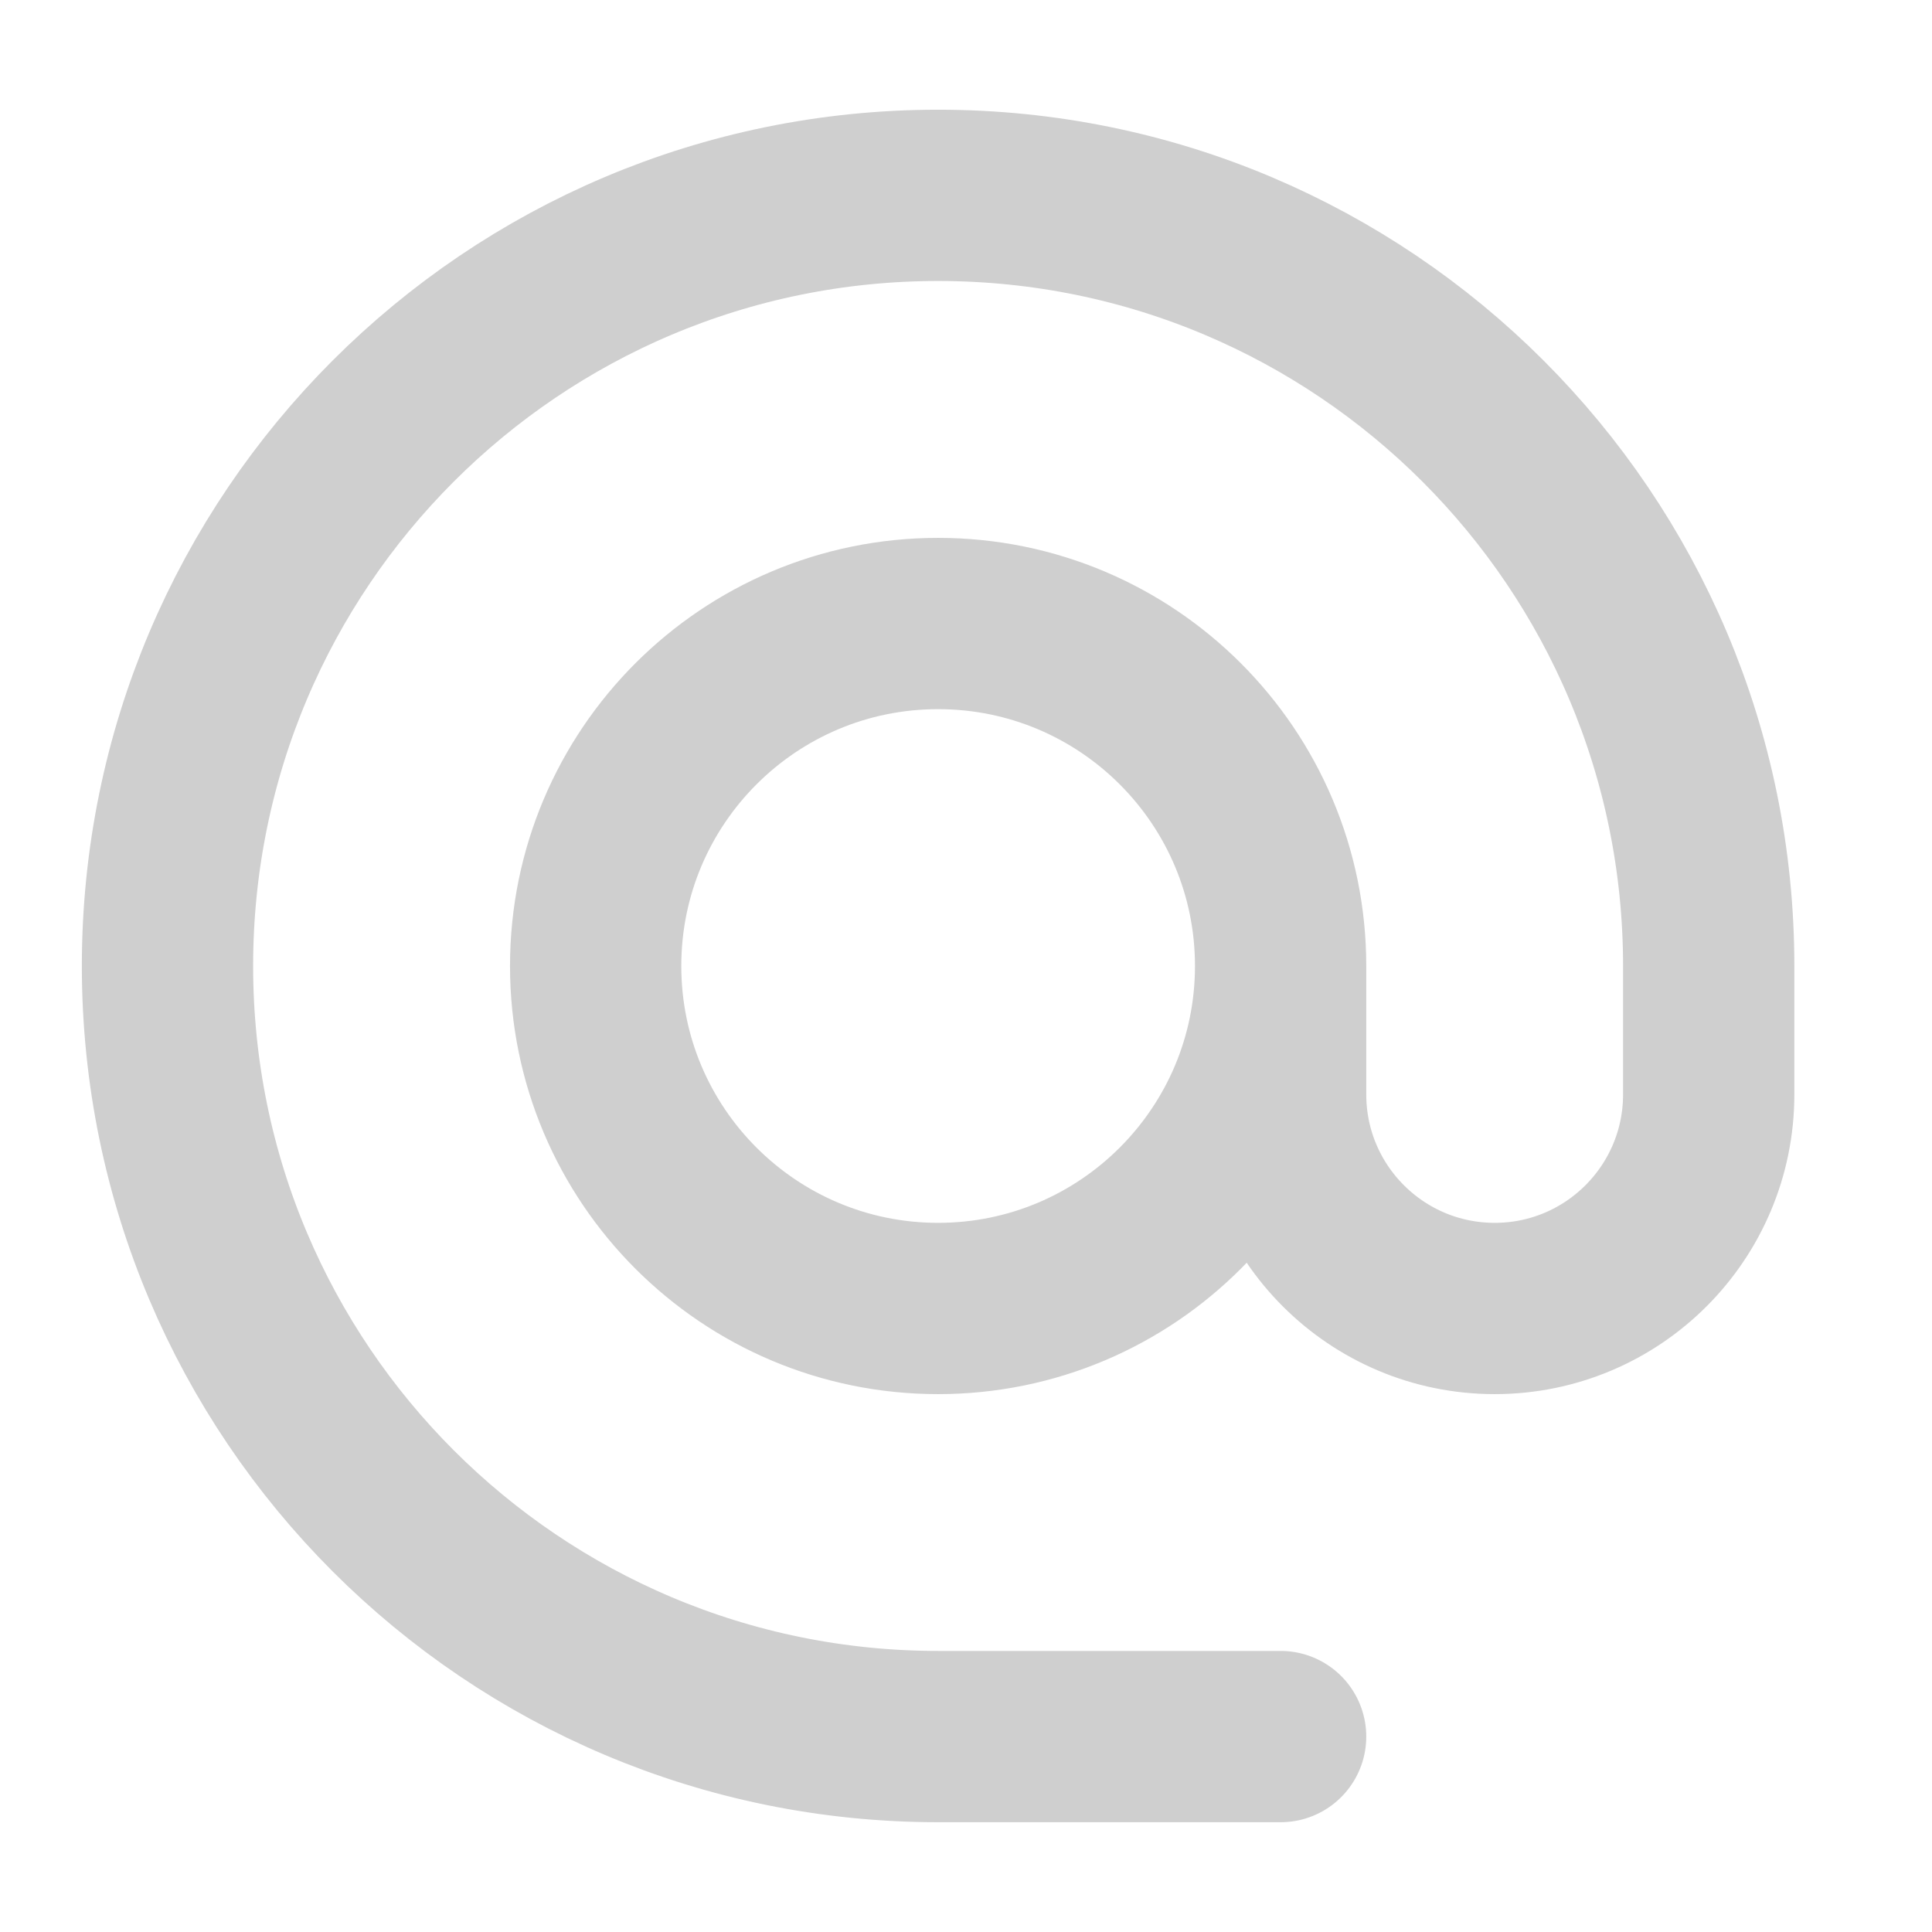 <svg width="26" height="26" viewBox="0 0 26 26" fill="none" xmlns="http://www.w3.org/2000/svg">
<path d="M17.234 13C17.234 15.545 15.17 17.609 12.625 17.609C10.079 17.609 8.016 15.545 8.016 13C8.016 10.454 10.079 8.391 12.625 8.391C15.17 8.391 17.234 10.454 17.234 13ZM17.234 13V14.728C17.234 16.319 18.524 17.609 20.115 17.609C21.706 17.609 22.995 16.319 22.995 14.728V13C22.995 7.272 18.352 2.629 12.625 2.629C6.897 2.629 2.254 7.272 2.254 13C2.254 18.727 6.897 23.37 12.625 23.37H17.234" stroke="#CFCFCF" stroke-width="2.305" stroke-linecap="round" stroke-linejoin="round"/>
</svg>
